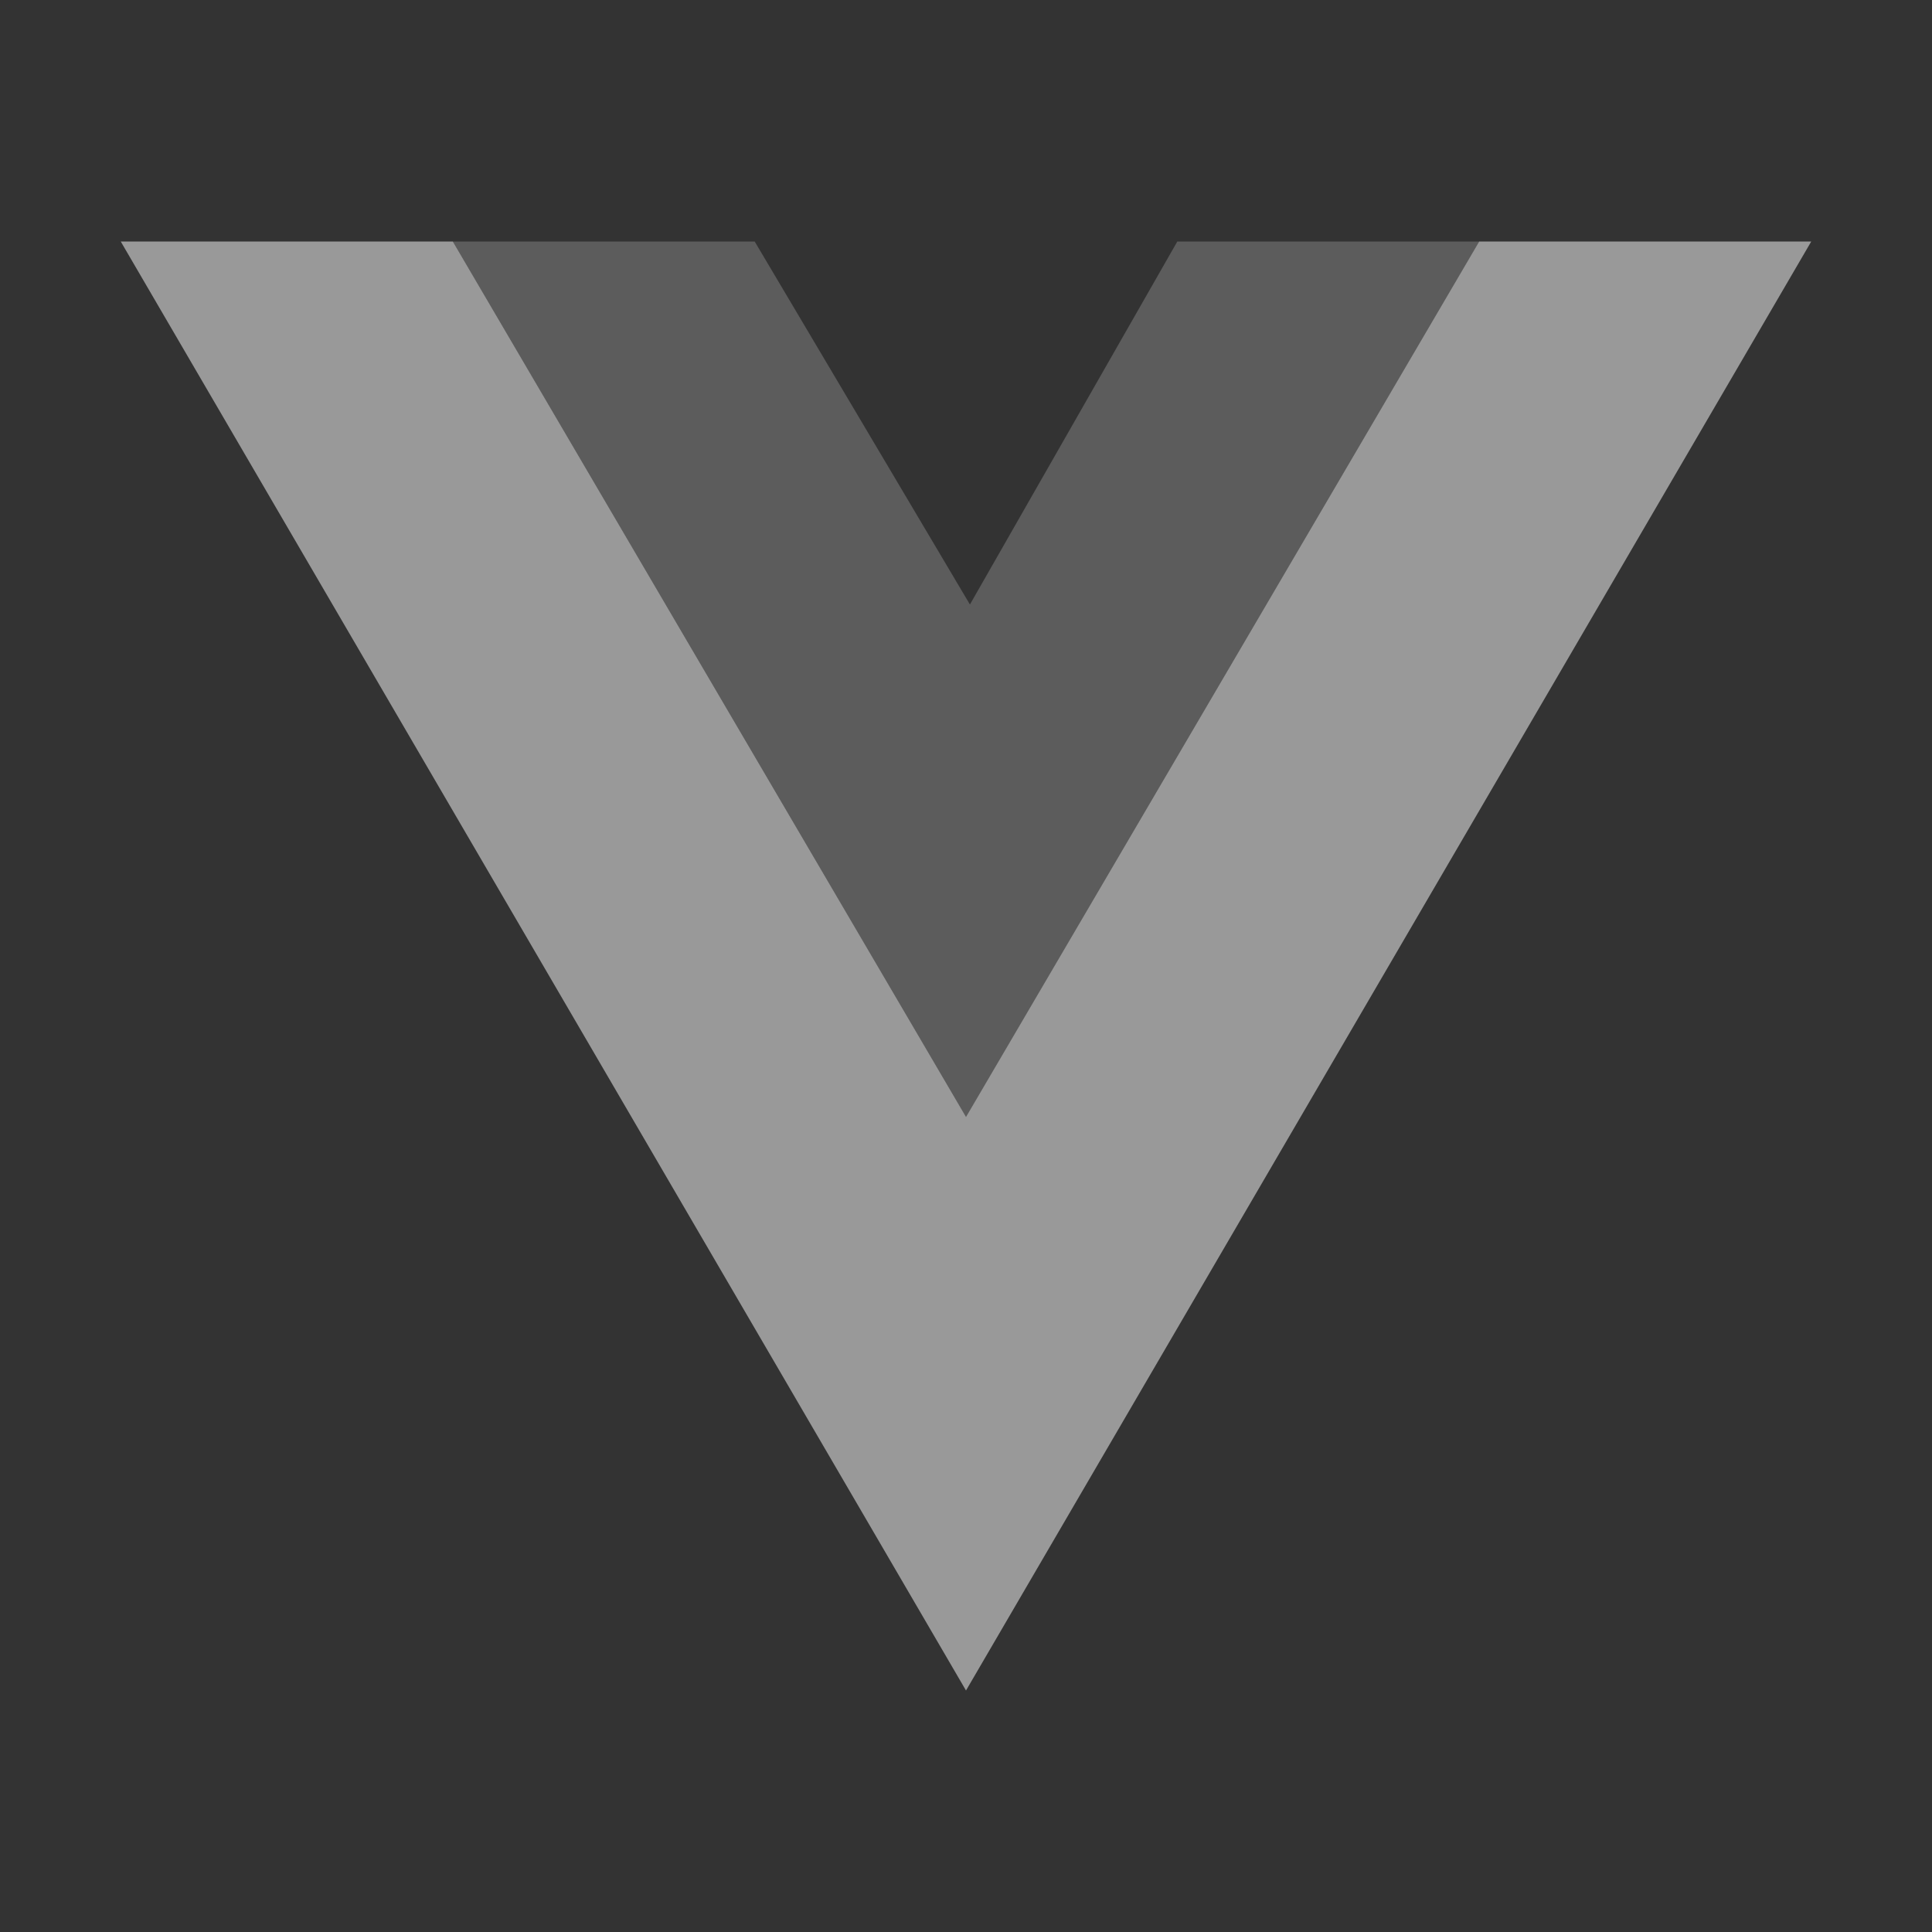 <?xml version="1.0" encoding="utf-8"?>
<svg xmlns="http://www.w3.org/2000/svg" fill="none" height="100%" overflow="visible" preserveAspectRatio="none" style="display: block;" viewBox="0 0 64 64" width="100%">
<rect x="0" y="0" width="64" height="64" fill="#333333" stroke="none"/>
<g id="vue">
<g id="vue_2">
<path d="M4 8L32 56L60 8H49L32 37L15 8H4Z" fill="white" id="vector" opacity="0.5"/>
<path d="M15 8L32 37L49 8H39L32.13 20.025L25 8H15Z" fill="white" id="vector_2" opacity="0.2"/>
</g>
</g>
</svg>